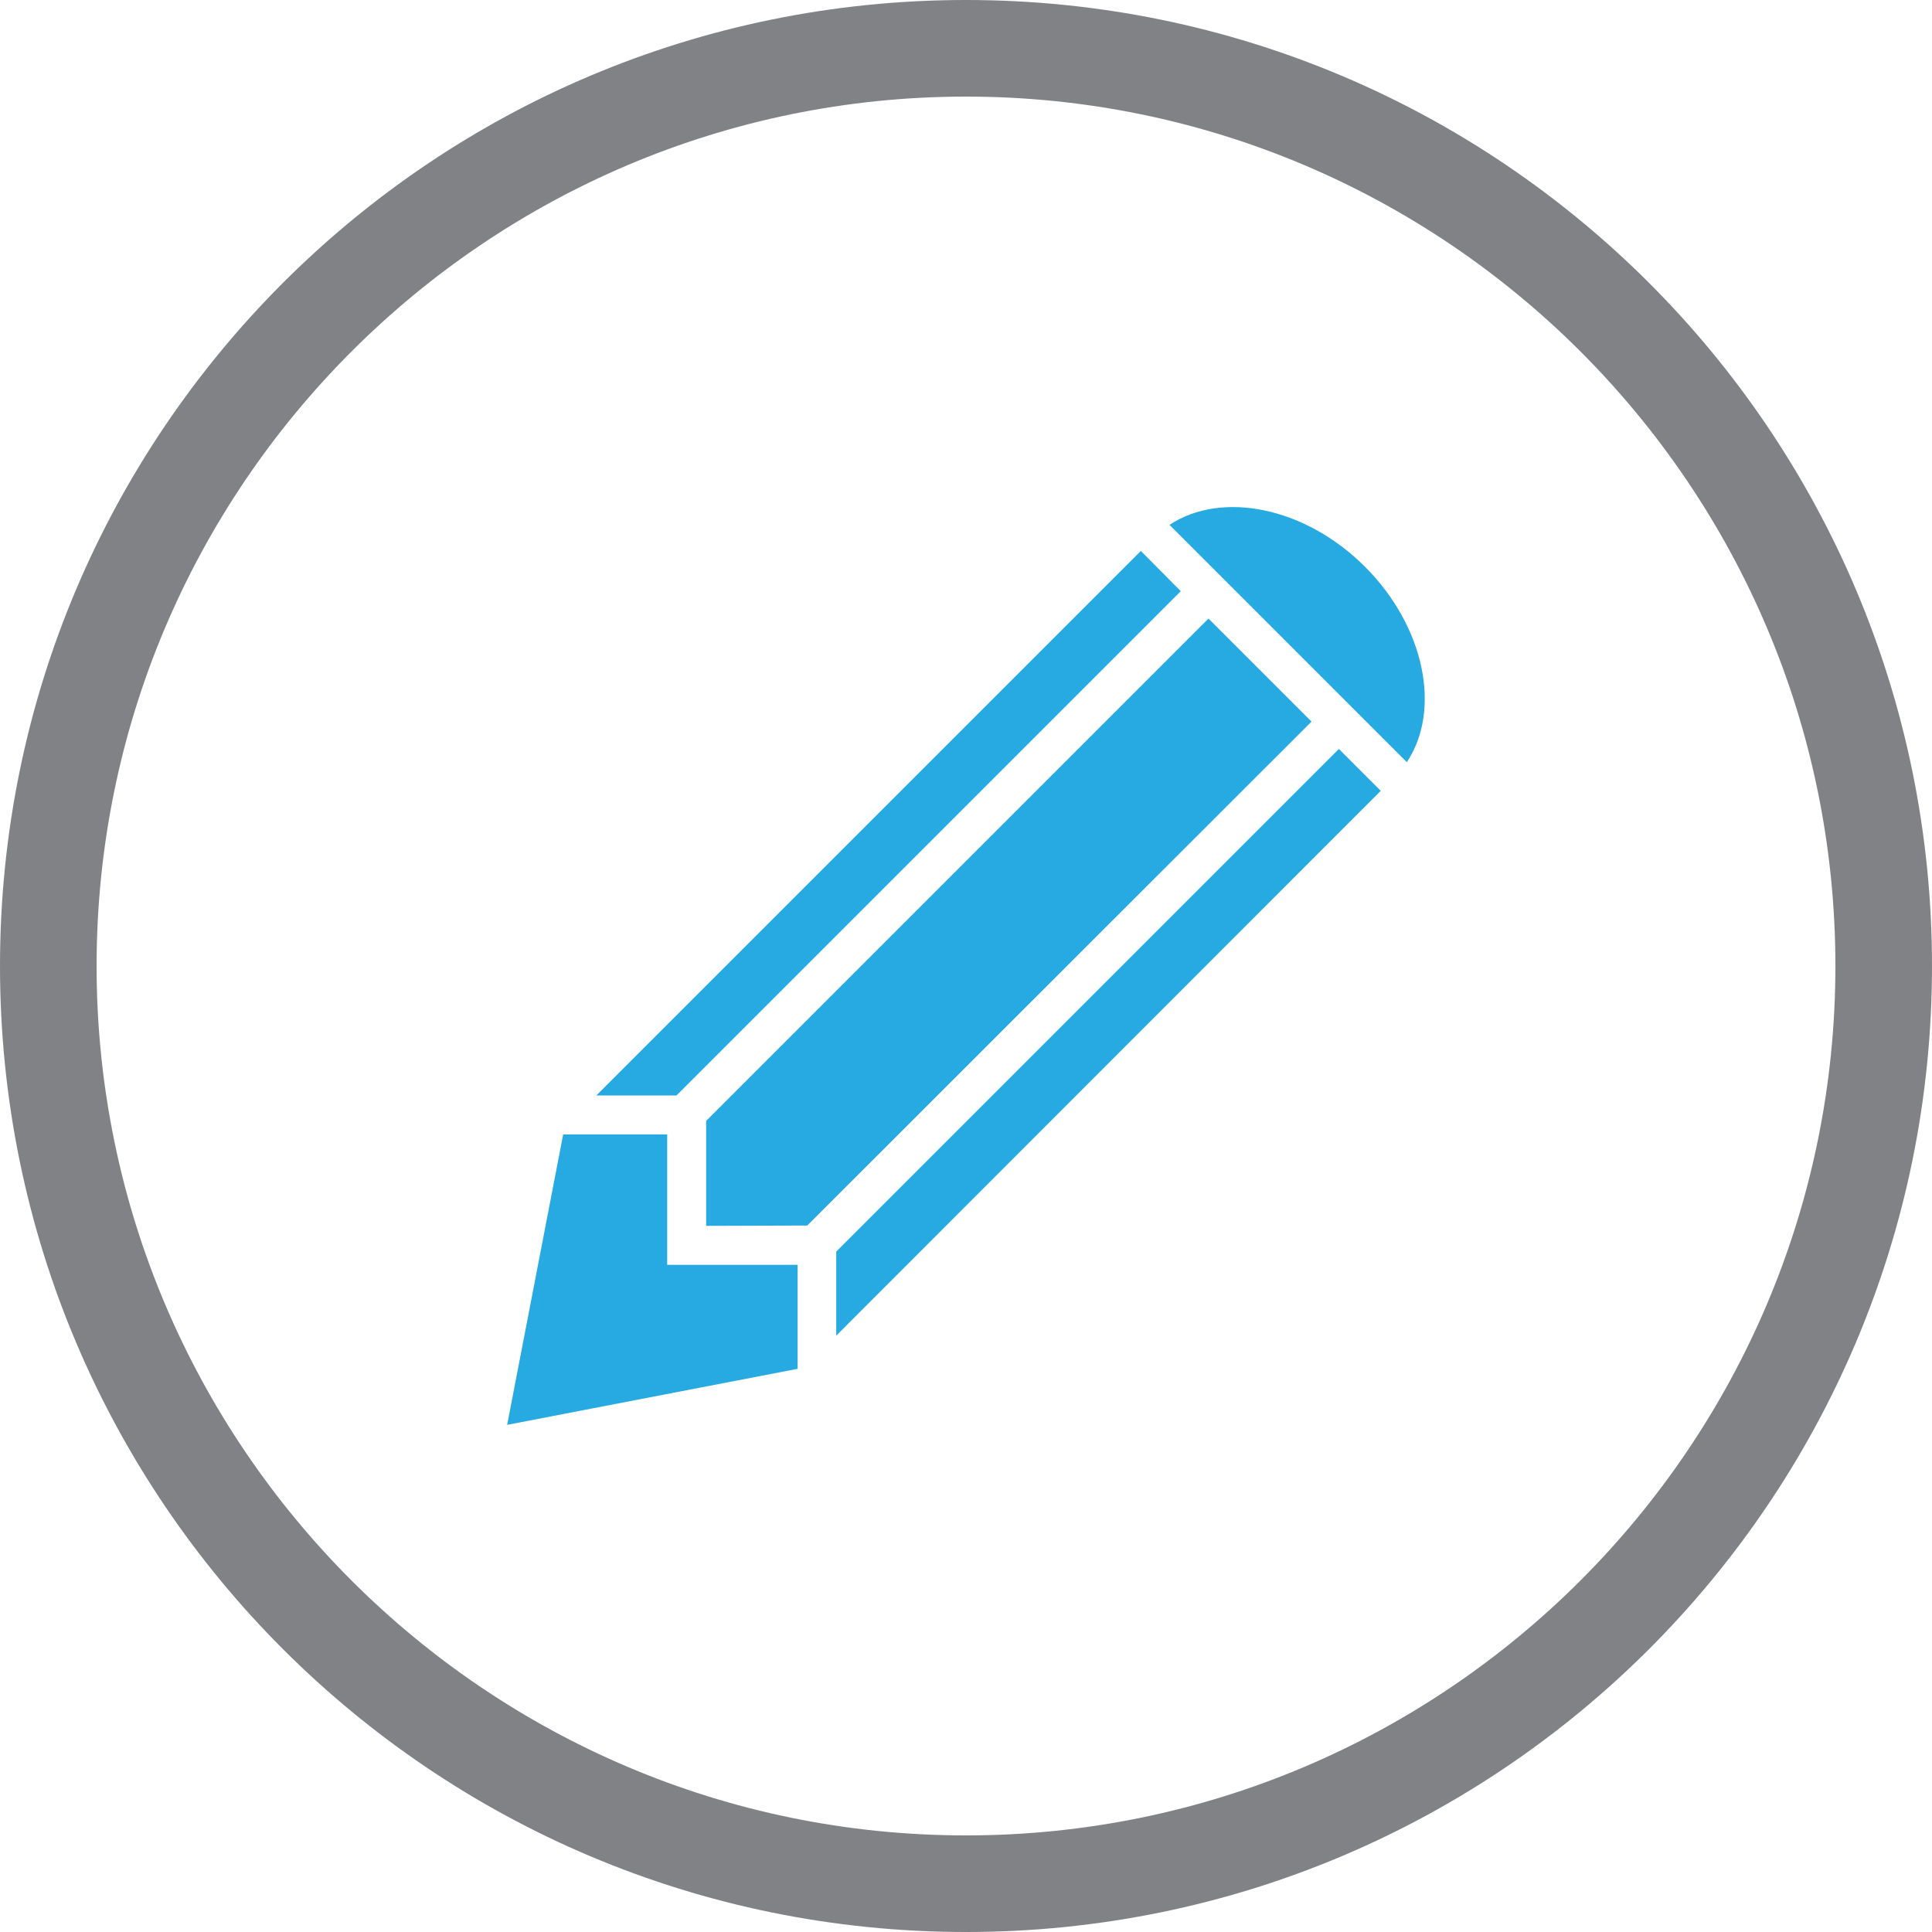 <?xml version="1.0" encoding="UTF-8"?><svg id="Layer_2" xmlns="http://www.w3.org/2000/svg" viewBox="0 0 60 60"><defs><style>.cls-1{fill:#808285;}.cls-2{fill:#27aae1;}</style></defs><g id="Layer_1-2"><g><path class="cls-1" d="M30,3c14.89,0,27,12.11,27,27s-12.11,27-27,27S3,44.89,3,30,15.11,3,30,3m0-3C13.43,0,0,13.43,0,30s13.43,30,30,30,30-13.43,30-30S46.57,0,30,0h0Z"/><g><path class="cls-2" d="M43.69,23.67l-7.37-7.37c1.62-1.07,4.21-.56,6.07,1.3s2.38,4.45,1.3,6.07Z"/><polygon class="cls-2" points="40.73 22.41 25.07 38.06 21.93 38.07 21.93 34.81 37.53 19.21 40.73 22.41"/><polygon class="cls-2" points="36.67 18.36 21.01 34.02 18.52 34.02 35.43 17.11 36.67 18.36"/><polygon class="cls-2" points="42.88 24.56 25.97 41.48 25.97 38.87 41.58 23.26 42.88 24.56"/><polygon class="cls-2" points="24.77 42.5 24.77 42.51 15.75 44.25 17.49 35.23 17.5 35.23 20.72 35.23 20.72 38.67 20.72 39.28 24.77 39.28 24.77 42.5"/></g></g></g></svg>
